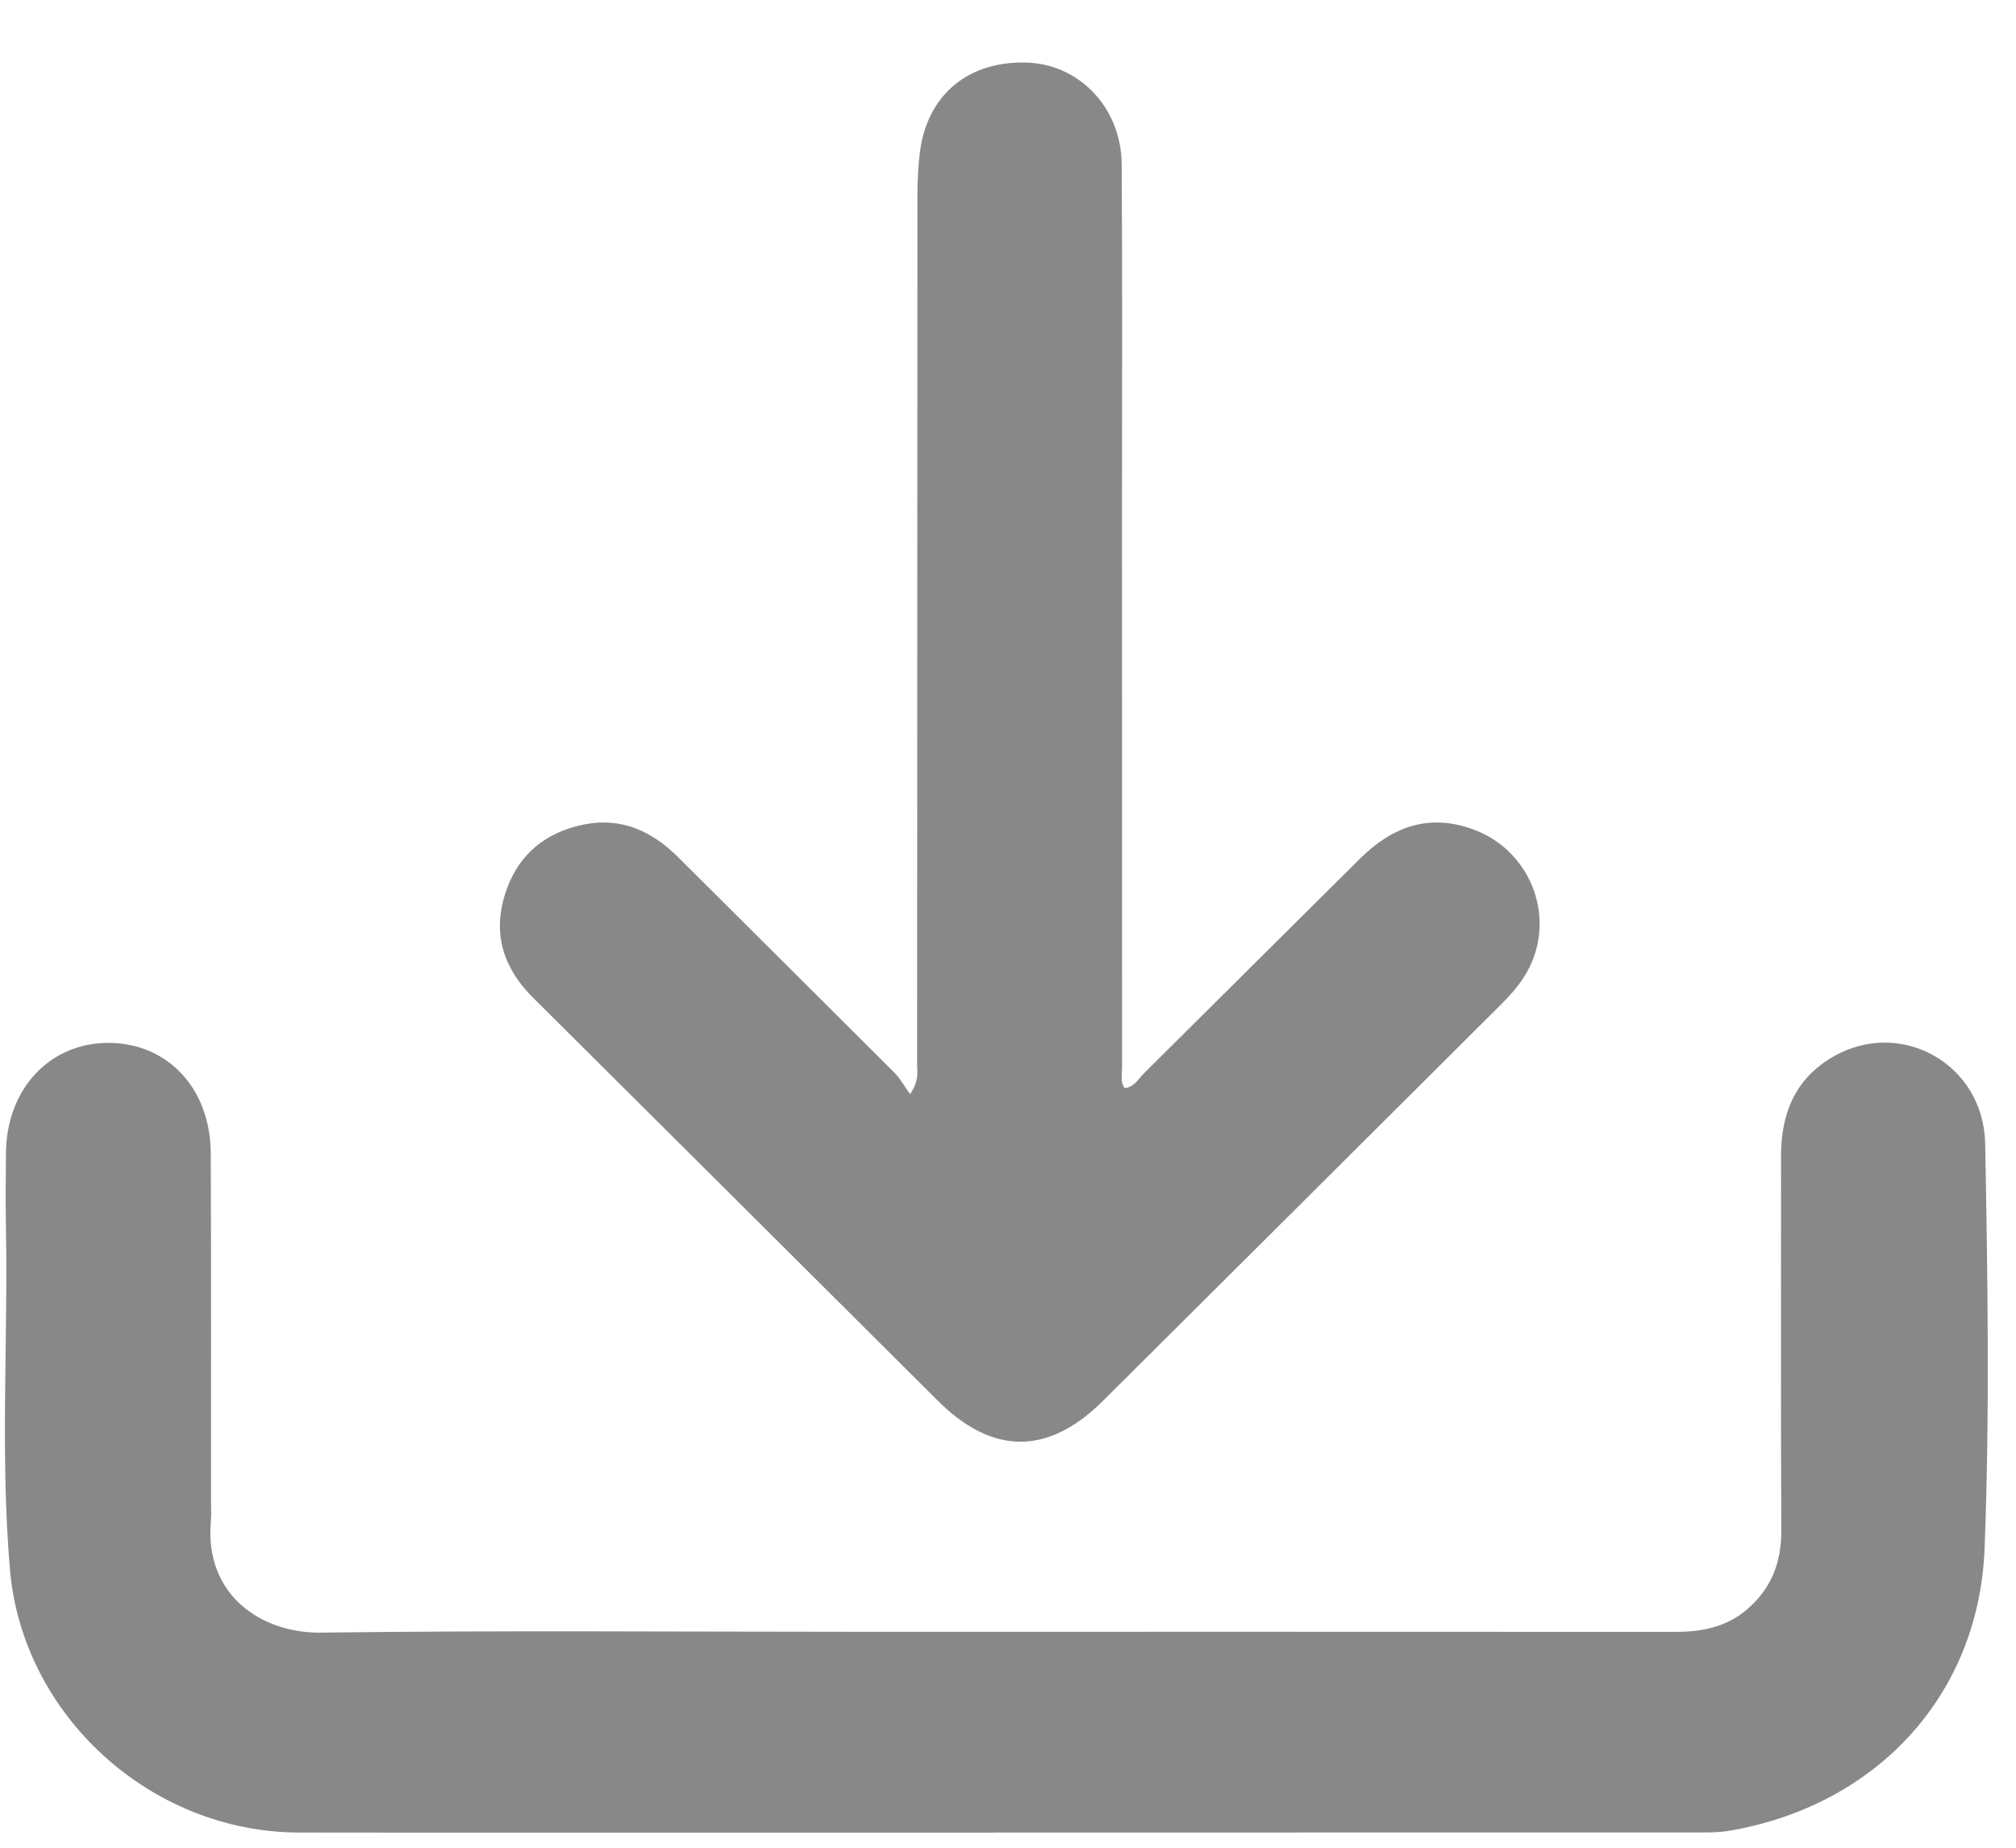 <svg xmlns="http://www.w3.org/2000/svg" width="24" height="22" viewBox="0 0 24 22" fill="none"><g clip-path="url(#clip0_9_257)"><path d="M11.844 21.82C9.083 21.82 6.323 21.823 3.562 21.819C1.8 21.817 0.267 20.43 0.118 18.683C0.003 17.336 0.095 15.983 0.071 14.633C0.065 14.332 0.068 14.03 0.071 13.729C0.077 12.966 0.592 12.415 1.293 12.417C1.998 12.419 2.506 12.962 2.509 13.733C2.515 15.112 2.511 16.49 2.512 17.869C2.512 17.952 2.518 18.034 2.51 18.116C2.434 18.991 3.11 19.448 3.823 19.439C5.95 19.411 8.078 19.429 10.206 19.429C13.453 19.429 16.7 19.428 19.946 19.43C20.259 19.43 20.547 19.374 20.791 19.168C21.085 18.921 21.207 18.608 21.206 18.226C21.199 16.737 21.204 15.249 21.203 13.761C21.203 13.261 21.368 12.847 21.819 12.584C22.62 12.117 23.615 12.661 23.633 13.617C23.663 15.223 23.688 16.833 23.626 18.438C23.557 20.194 22.331 21.498 20.593 21.797C20.449 21.822 20.3 21.818 20.154 21.818C17.384 21.819 14.614 21.819 11.844 21.819V21.82Z" fill="#888888"></path><path d="M10.834 13.028C10.948 12.859 10.917 12.756 10.918 12.659C10.92 9.208 10.92 5.757 10.922 2.306C10.922 2.142 10.931 1.977 10.951 1.814C11.038 1.125 11.533 0.717 12.239 0.746C12.854 0.771 13.348 1.289 13.353 1.95C13.363 3.292 13.357 4.635 13.357 5.977C13.357 8.223 13.357 10.469 13.358 12.715C13.358 12.794 13.334 12.879 13.389 12.956C13.502 12.944 13.551 12.847 13.618 12.78C14.476 11.929 15.331 11.075 16.189 10.225C16.568 9.848 17.006 9.68 17.538 9.875C18.258 10.138 18.555 10.997 18.139 11.638C18.061 11.76 17.96 11.87 17.857 11.972C16.282 13.543 14.706 15.111 13.13 16.68C12.477 17.329 11.816 17.326 11.167 16.68C9.56 15.078 7.951 13.477 6.343 11.876C5.997 11.531 5.863 11.126 6.011 10.651C6.158 10.179 6.494 9.903 6.972 9.813C7.403 9.733 7.762 9.898 8.066 10.199C8.928 11.058 9.791 11.916 10.652 12.776C10.716 12.841 10.76 12.924 10.835 13.028L10.834 13.028Z" fill="#888888"></path></g><defs><clipPath id="clip0_9_257"><rect width="23.605" height="21.076" fill="white" transform="translate(0.058 0.744)"></rect></clipPath></defs></svg>